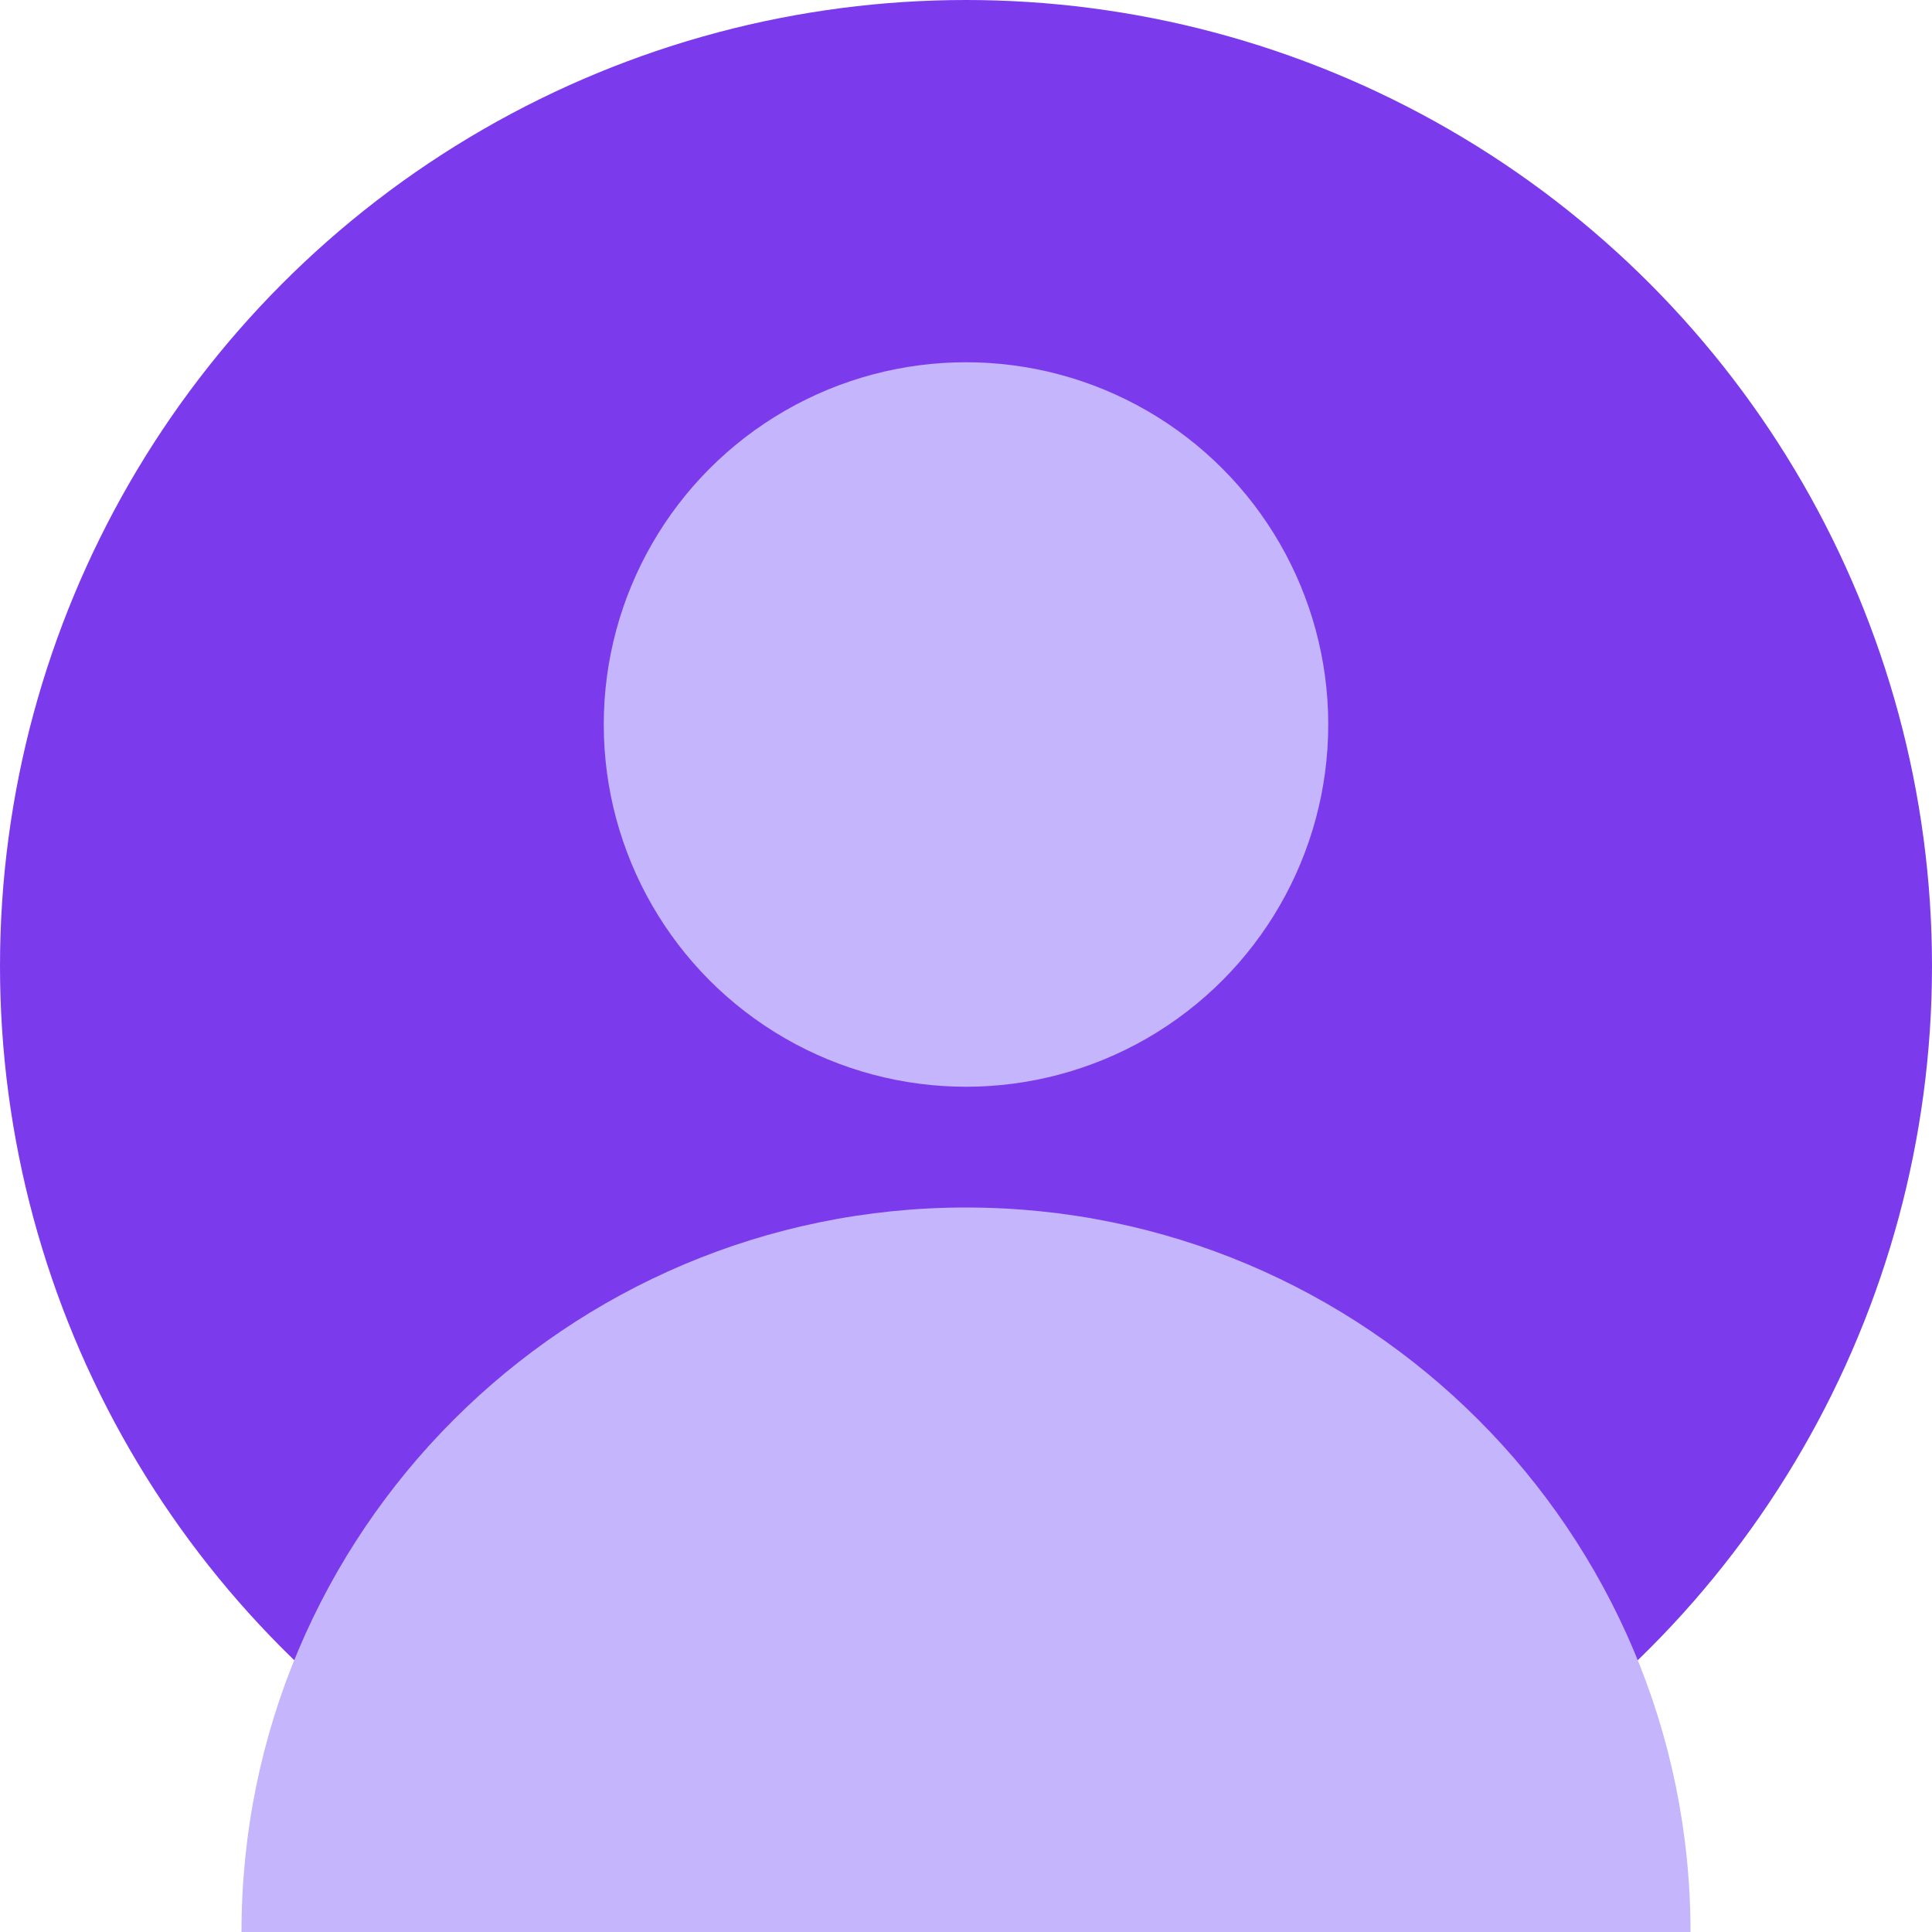 <svg width="32" height="32" viewBox="0 0 32 32" fill="none" xmlns="http://www.w3.org/2000/svg">
  <circle cx="16" cy="16" r="16" fill="#7C3AED"/>
  <circle cx="16" cy="12" r="6" fill="#C4B5FD"/>
  <path d="M28 32C28 25.373 22.627 20 16 20C9.373 20 4 25.373 4 32" fill="#C4B5FD"/>
</svg>
